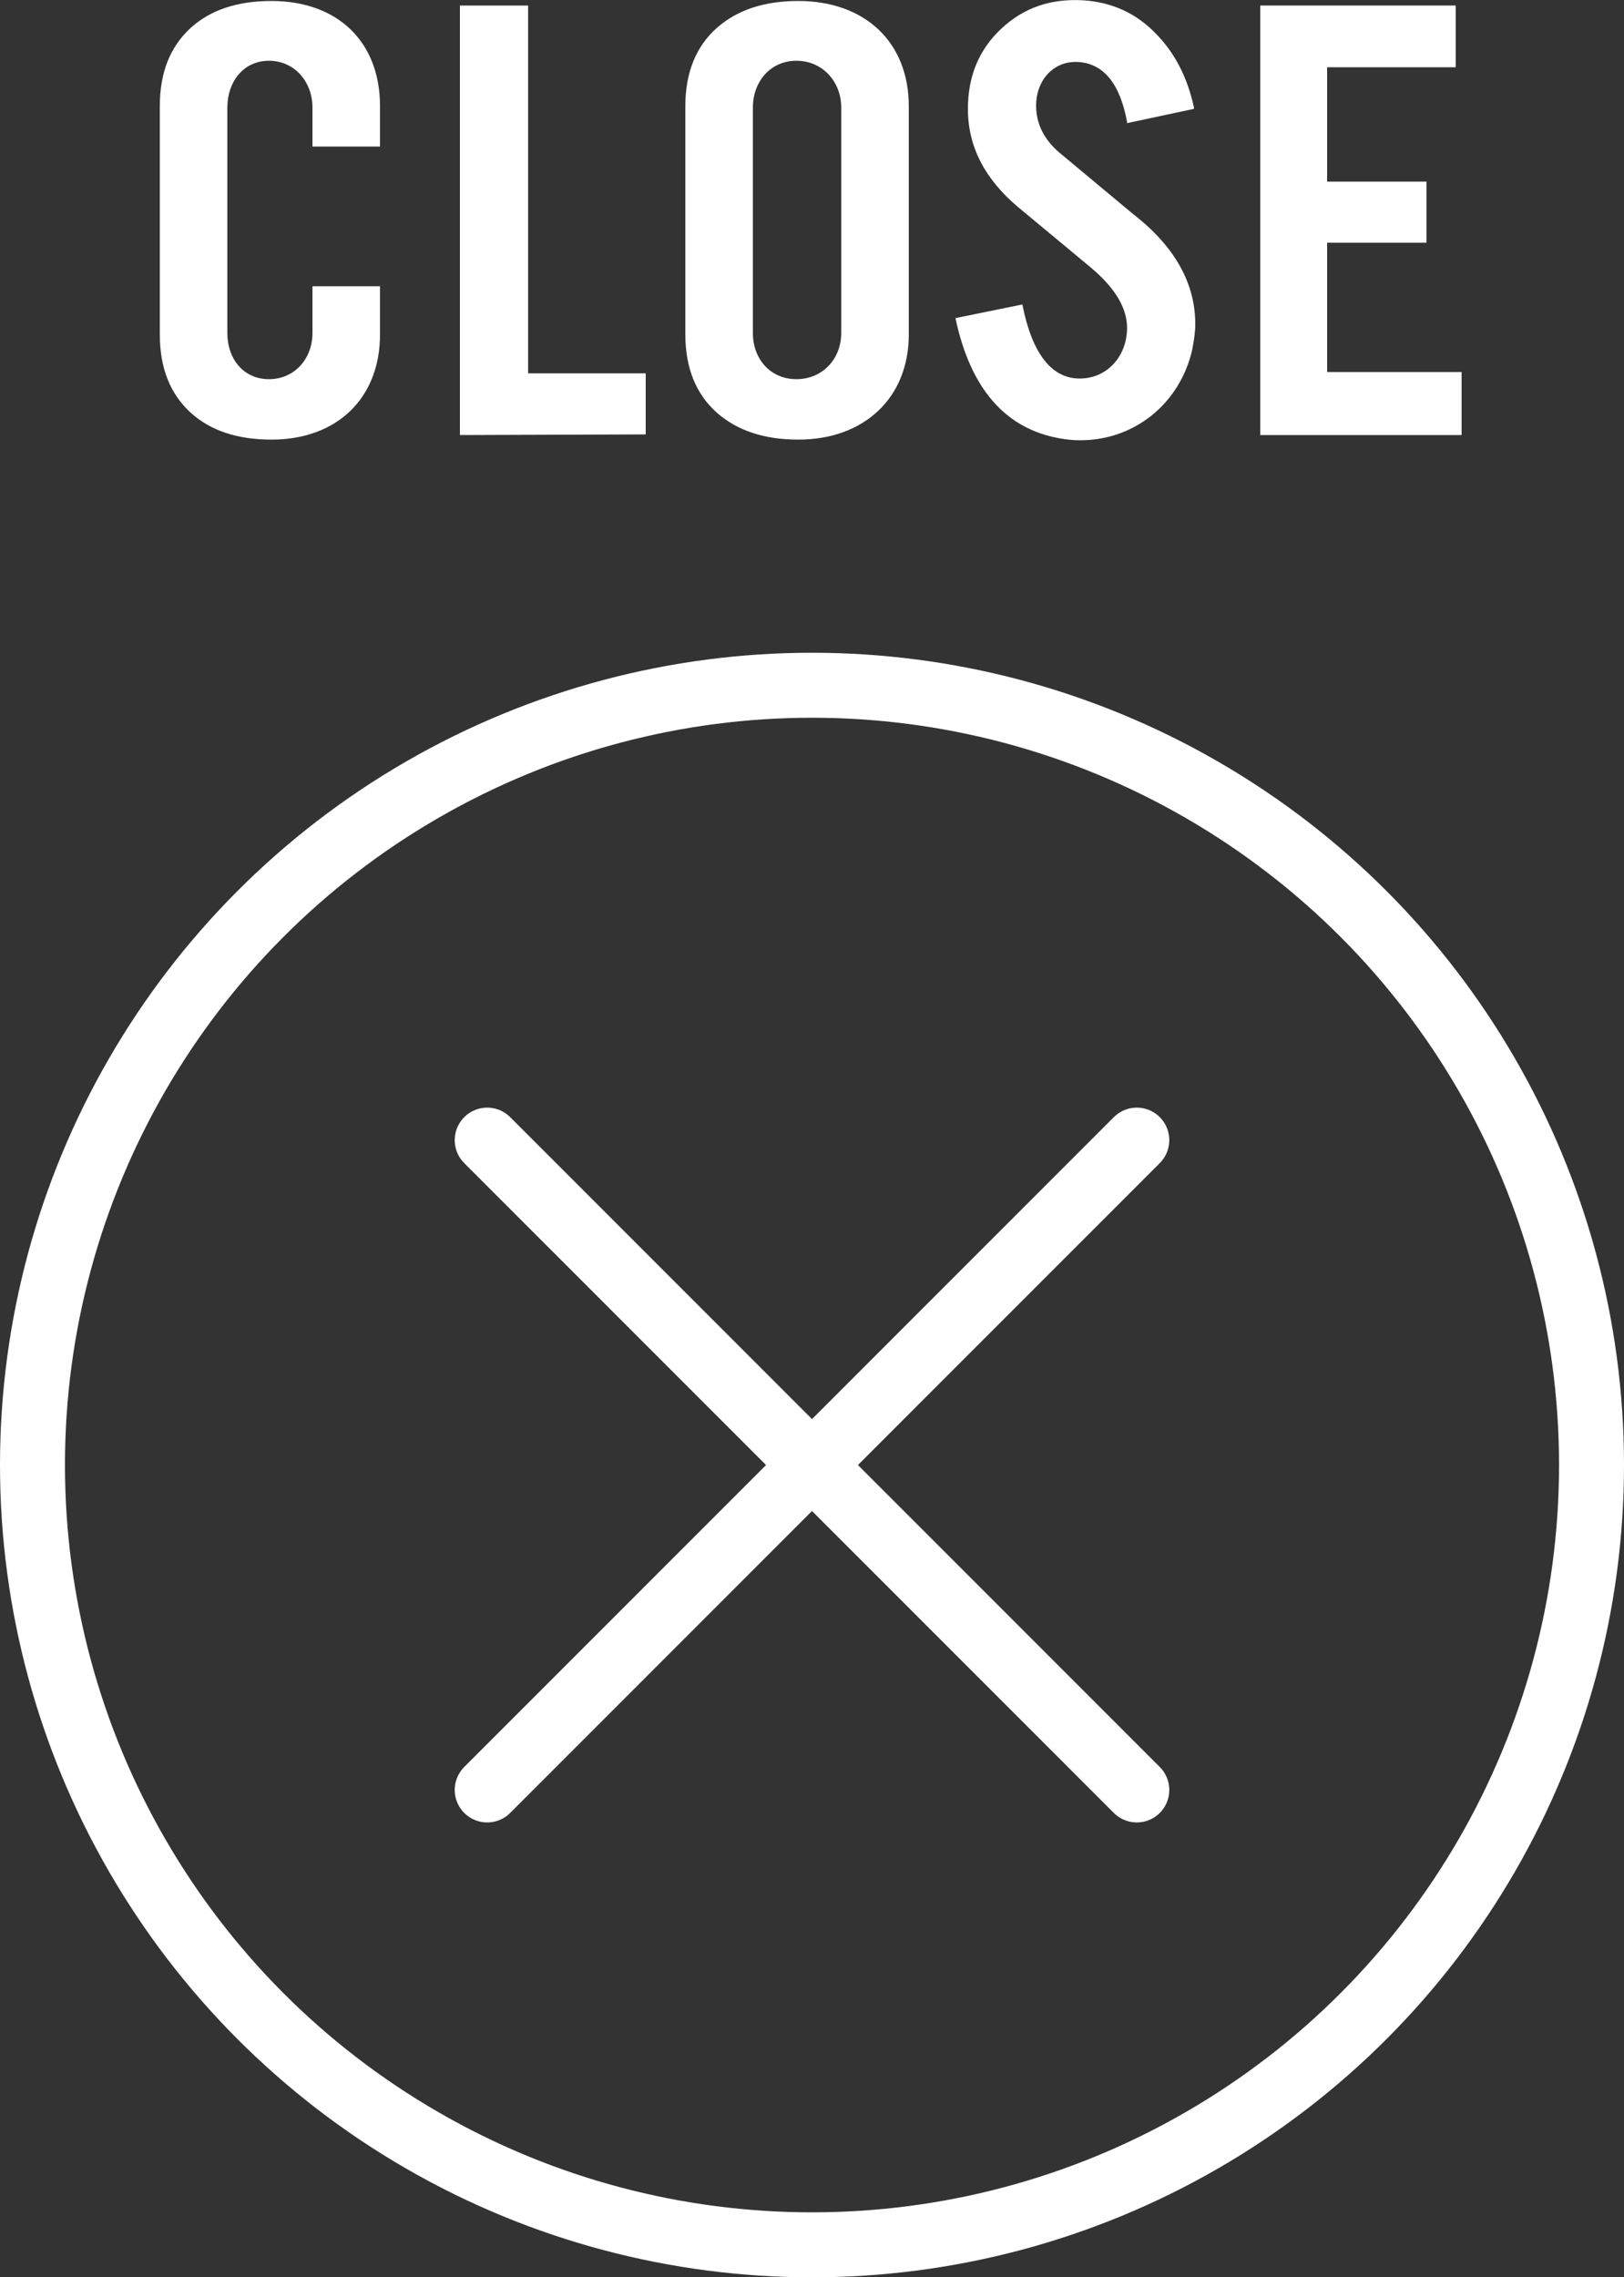 <?xml version="1.0" encoding="UTF-8"?>
<svg id="_レイヤー_2" data-name="レイヤー_2" xmlns="http://www.w3.org/2000/svg" viewBox="0 0 50 70.09">
  <rect x="0" y="0" width="50" height="70.09" fill="#333333" stroke="none"/>
  <defs>
    <style>
      .cls-1 {
        fill: #fff;
      }

      .cls-2 {
        stroke-linecap: round;
      }

      .cls-2, .cls-3 {
        fill: none;
        stroke: #fff;
        stroke-miterlimit: 10;
        stroke-width: 2px;
      }
    </style>
  </defs>
  <g id="_レイヤー_1-2" data-name="レイヤー_1">
    <g>
      <g>
        <circle class="cls-3" cx="25" cy="45.09" r="24"/>
        <g>
          <line class="cls-2" x1="15" y1="35.09" x2="35" y2="55.09"/>
          <line class="cls-2" x1="15" y1="55.09" x2="35" y2="35.09"/>
        </g>
      </g>
      <g>
        <path class="cls-1" d="M11.7,10.29c0,1.98-1.34,3.24-3.34,3.24-1.06,0-1.88-.28-2.48-.82-.64-.58-.96-1.38-.96-2.42V3.27c0-1.04.32-1.84.96-2.42C6.48.31,7.3.03,8.36.03c2.02,0,3.34,1.24,3.34,3.24v1.24h-2.08v-1.2c0-.8-.56-1.44-1.34-1.44s-1.28.64-1.28,1.44v6.94c0,.8.5,1.42,1.28,1.42s1.34-.62,1.34-1.42v-1.44h2.08v1.48Z"/>
        <path class="cls-1" d="M19.88,13.37l-5.72.02V.17h2.1v11.32h3.62v1.88Z"/>
        <path class="cls-1" d="M27.98,10.29c0,1.98-1.4,3.24-3.4,3.24-1.06,0-1.88-.28-2.5-.82-.66-.58-.98-1.4-.98-2.42V3.27c0-1.02.32-1.84.98-2.42.62-.54,1.44-.82,2.5-.82,2.02,0,3.4,1.24,3.4,3.24v7.02ZM25.9,3.31c0-.8-.58-1.44-1.38-1.44s-1.34.64-1.34,1.44v6.94c0,.8.54,1.42,1.34,1.42s1.38-.62,1.38-1.42V3.31Z"/>
        <path class="cls-1" d="M36.8,9.97c0,.26-.04.52-.1.82-.38,1.62-1.76,2.76-3.44,2.76-.22,0-.42-.02-.64-.06-1.68-.3-2.74-1.54-3.2-3.68v-.02l2.06-.42v.02c.3,1.5.9,2.26,1.76,2.26s1.46-.7,1.46-1.56c0-.62-.38-1.24-1.12-1.86l-2.24-1.86c-1.02-.86-1.54-1.86-1.54-3.02,0-1,.34-1.82,1.02-2.46.7-.66,1.54-.94,2.54-.88.88.06,1.64.4,2.26,1.06.56.58.94,1.32,1.14,2.24v.04l-2.06.44v-.04c-.22-1.18-.72-1.78-1.48-1.84-.78-.06-1.32.56-1.32,1.34,0,.58.26,1.08.78,1.5l2.16,1.8.1.08c1.24.98,1.86,2.1,1.86,3.34Z"/>
        <path class="cls-1" d="M45,13.39h-6.2V.17h6.02v1.9h-3.96v3.52h3.06v1.88h-3.06v3.98h4.14v1.94Z"/>
      </g>
    </g>
  </g>
</svg>